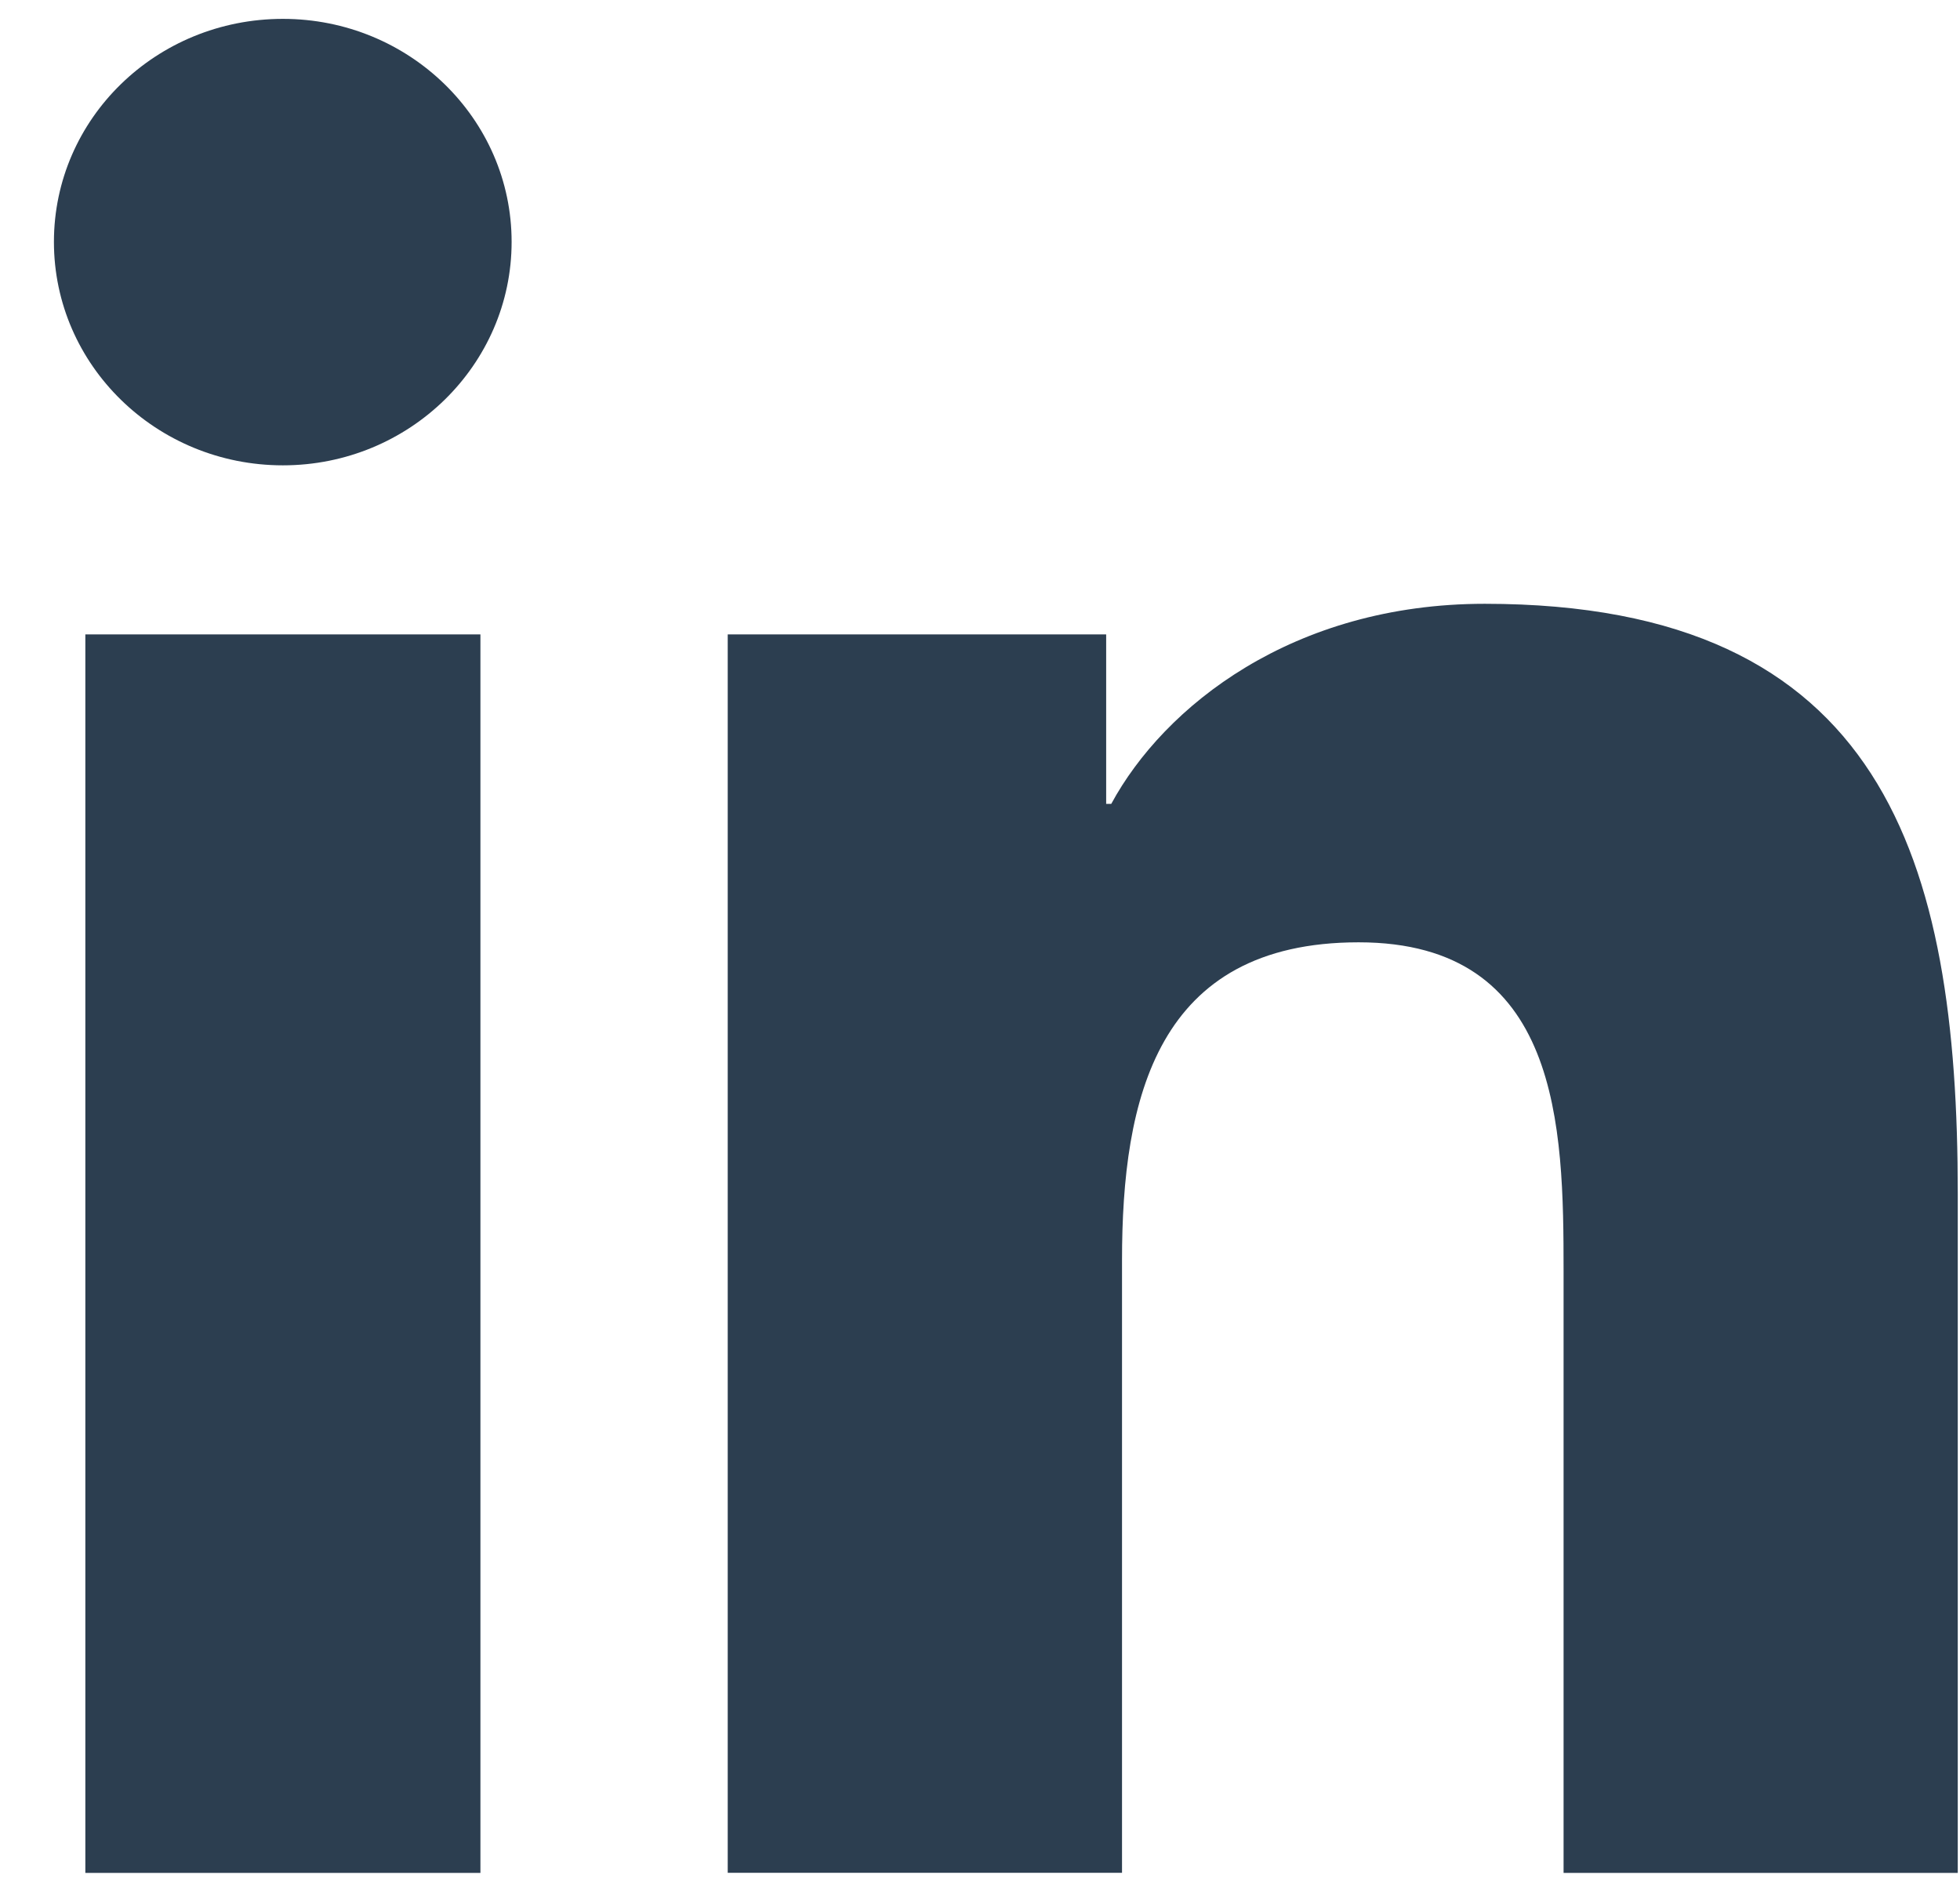 <svg width="35" height="34" viewBox="0 0 35 34" fill="none" xmlns="http://www.w3.org/2000/svg">
<path d="M1.524 11.331H8.579V33.451H1.524V11.331ZM5.052 0.337C7.307 0.337 9.136 2.122 9.136 4.32C9.136 6.518 7.309 8.311 5.052 8.311C2.794 8.311 0.963 6.523 0.963 4.32C0.963 2.118 2.79 0.337 5.052 0.337Z" fill="#2C3E50"/>
<path d="M12.998 11.331H19.753V14.357H19.844C20.787 12.616 23.084 10.784 26.513 10.784C33.645 10.784 34.96 15.361 34.96 21.319V33.451H27.921V22.697C27.921 20.129 27.87 16.83 24.261 16.83C20.651 16.83 20.036 19.624 20.036 22.509V33.449H12.995V11.331H12.998Z" fill="#2C3E50"/>
</svg>
